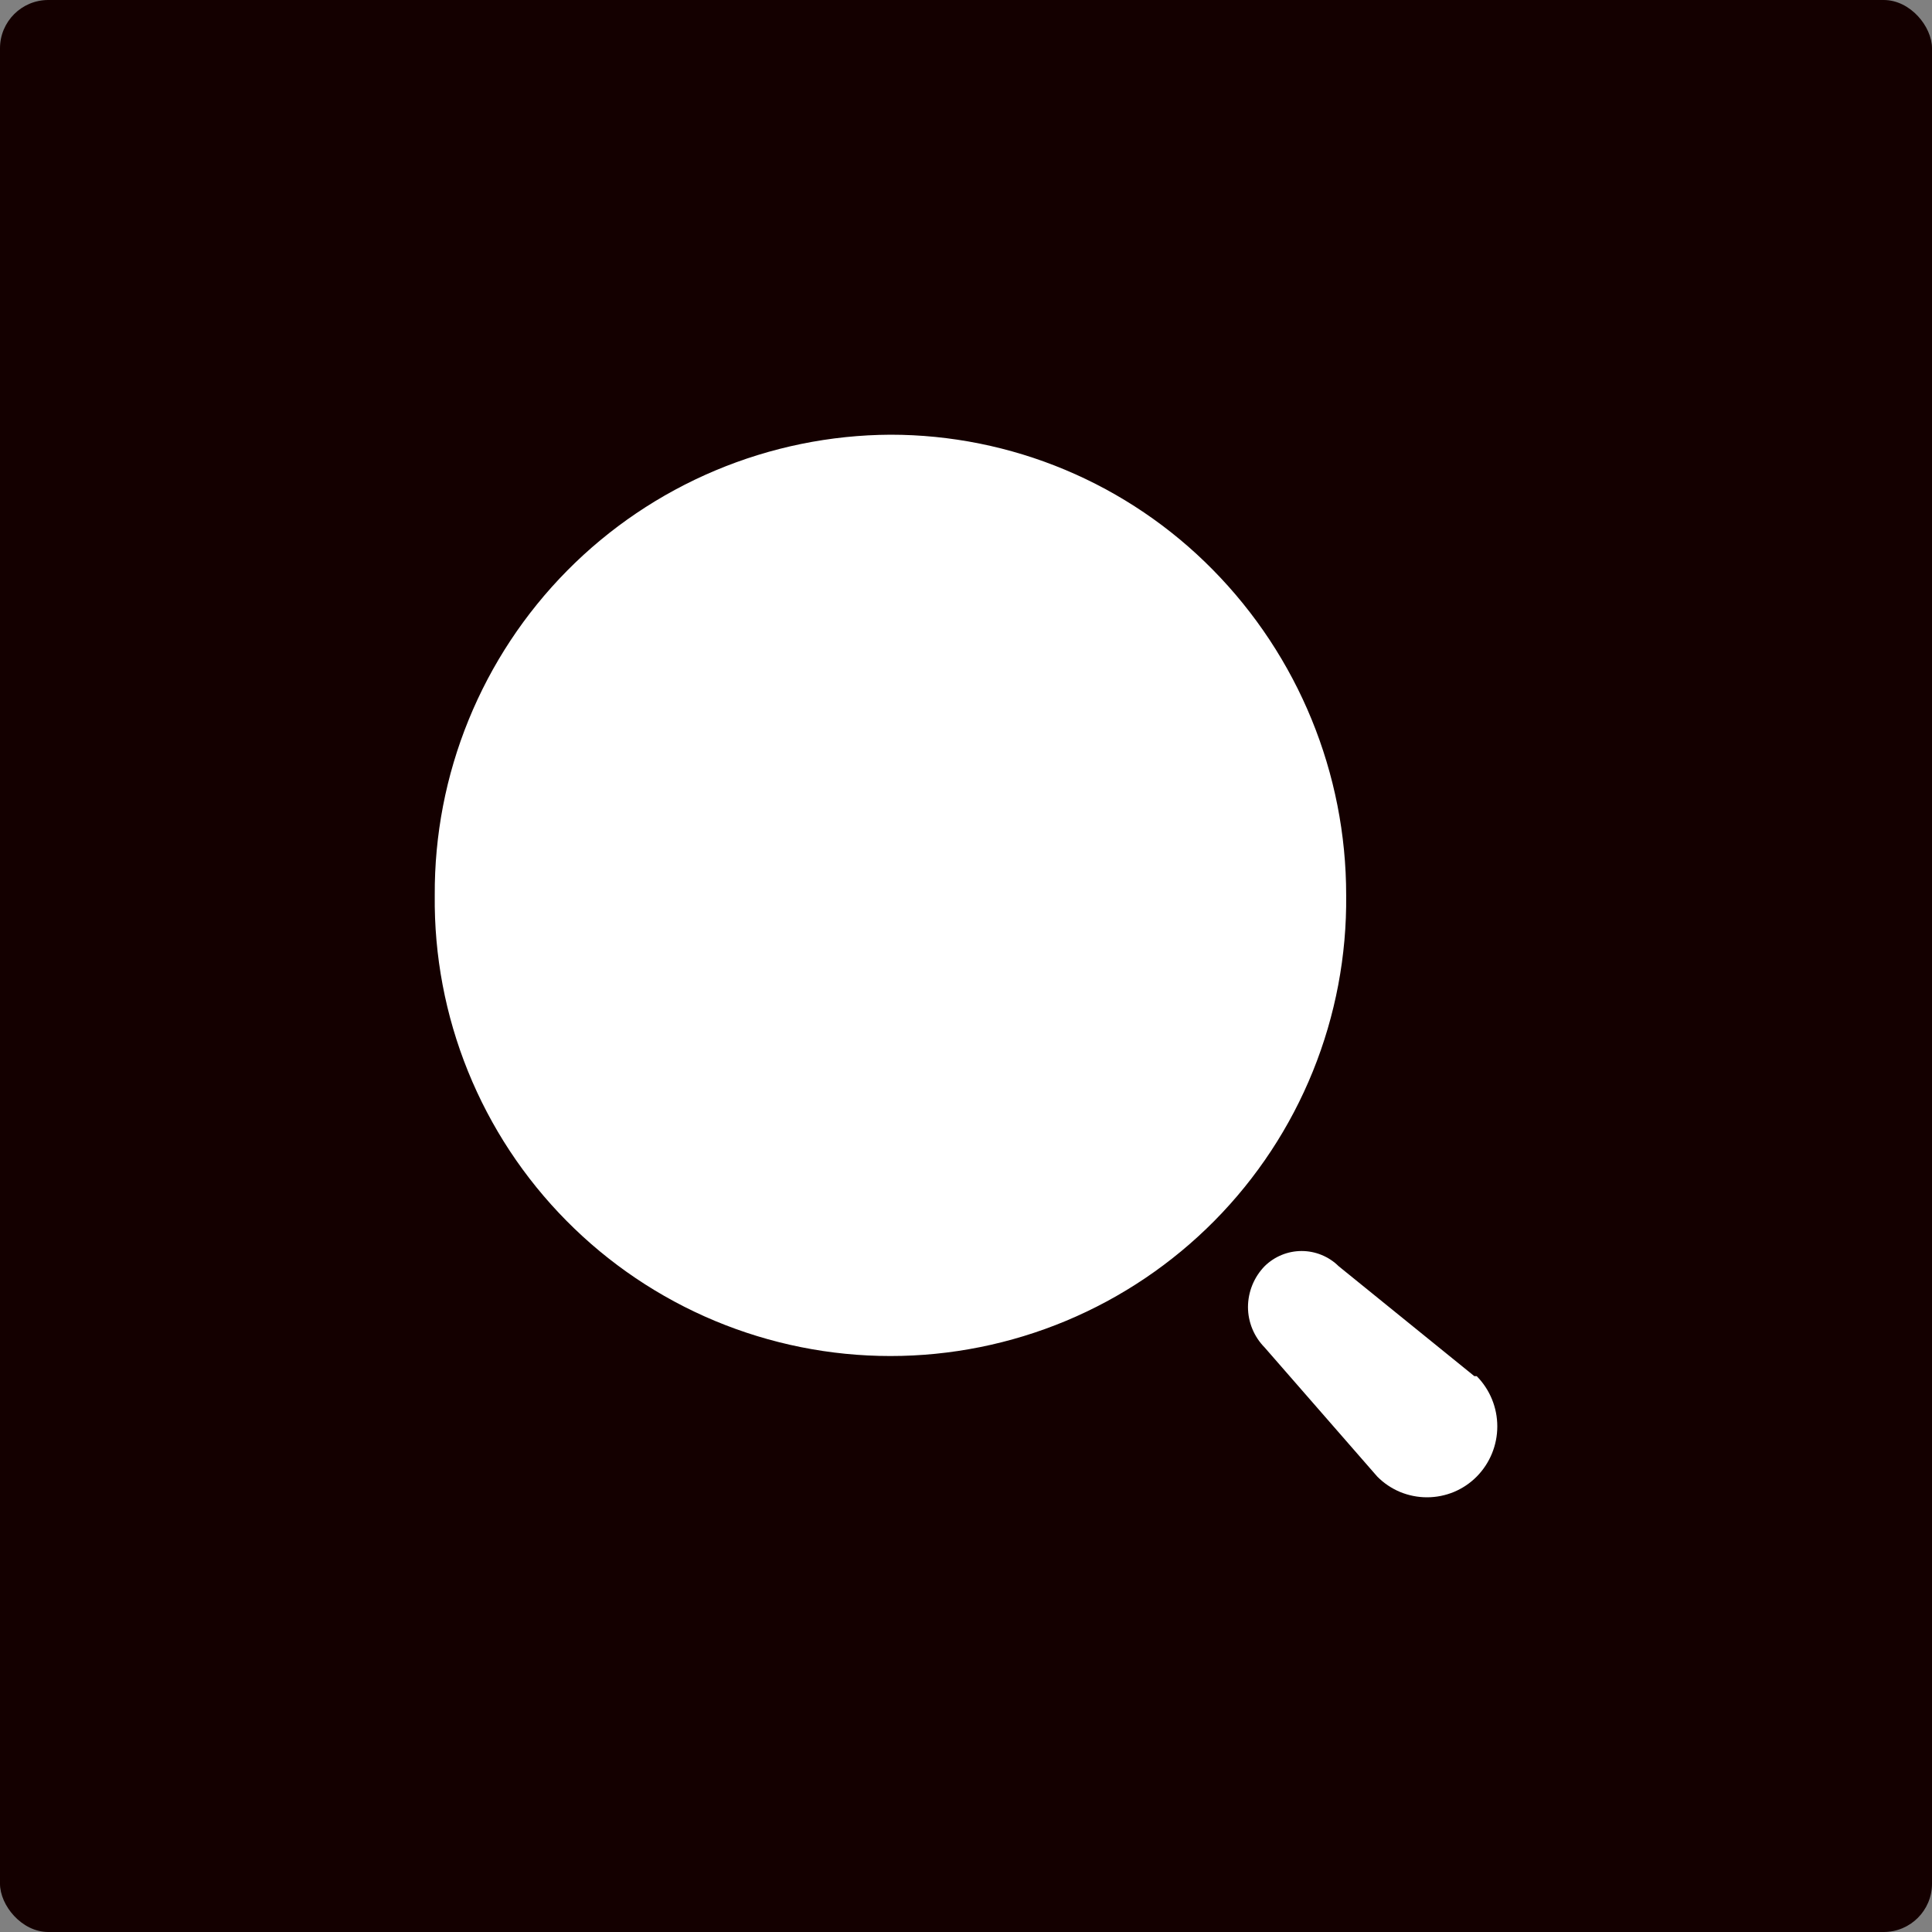 <svg width="40" height="40" viewBox="0 0 40 40" fill="none" xmlns="http://www.w3.org/2000/svg">
<rect x="0" y="0" width="40" height="40" fill="#808080" stroke="none"/>
<rect width="40" height="40" rx="1" fill="#140000"/>
<path fill-rule="evenodd" clip-rule="evenodd" d="M9.001 18.537C8.994 17.291 9.232 16.056 9.703 14.903C10.174 13.749 10.867 12.7 11.743 11.814C12.619 10.928 13.661 10.224 14.81 9.741C15.958 9.258 17.191 9.006 18.436 9C19.678 9 20.907 9.247 22.053 9.727C23.198 10.207 24.236 10.909 25.108 11.794C26.88 13.591 27.873 16.013 27.871 18.537C27.884 19.785 27.65 21.023 27.182 22.179C26.714 23.336 26.021 24.388 25.144 25.275C24.266 26.162 23.222 26.866 22.07 27.347C20.919 27.827 19.683 28.075 18.436 28.075C17.188 28.075 15.953 27.827 14.801 27.347C13.65 26.866 12.605 26.162 11.728 25.275C10.85 24.388 10.157 23.336 9.689 22.179C9.221 21.023 8.987 19.785 9.001 18.537ZM27.715 26.215L30.525 28.492H30.574C30.847 28.769 31 29.142 31 29.532C31 29.921 30.847 30.294 30.574 30.571C30.439 30.707 30.279 30.815 30.102 30.889C29.925 30.962 29.736 31 29.544 31C29.353 31 29.163 30.962 28.986 30.889C28.81 30.815 28.649 30.707 28.515 30.571L26.183 27.898C25.963 27.675 25.839 27.375 25.838 27.062C25.839 26.746 25.962 26.442 26.183 26.215C26.387 26.014 26.662 25.901 26.949 25.901C27.235 25.901 27.511 26.014 27.715 26.215Z" fill="white"/>
</svg>
